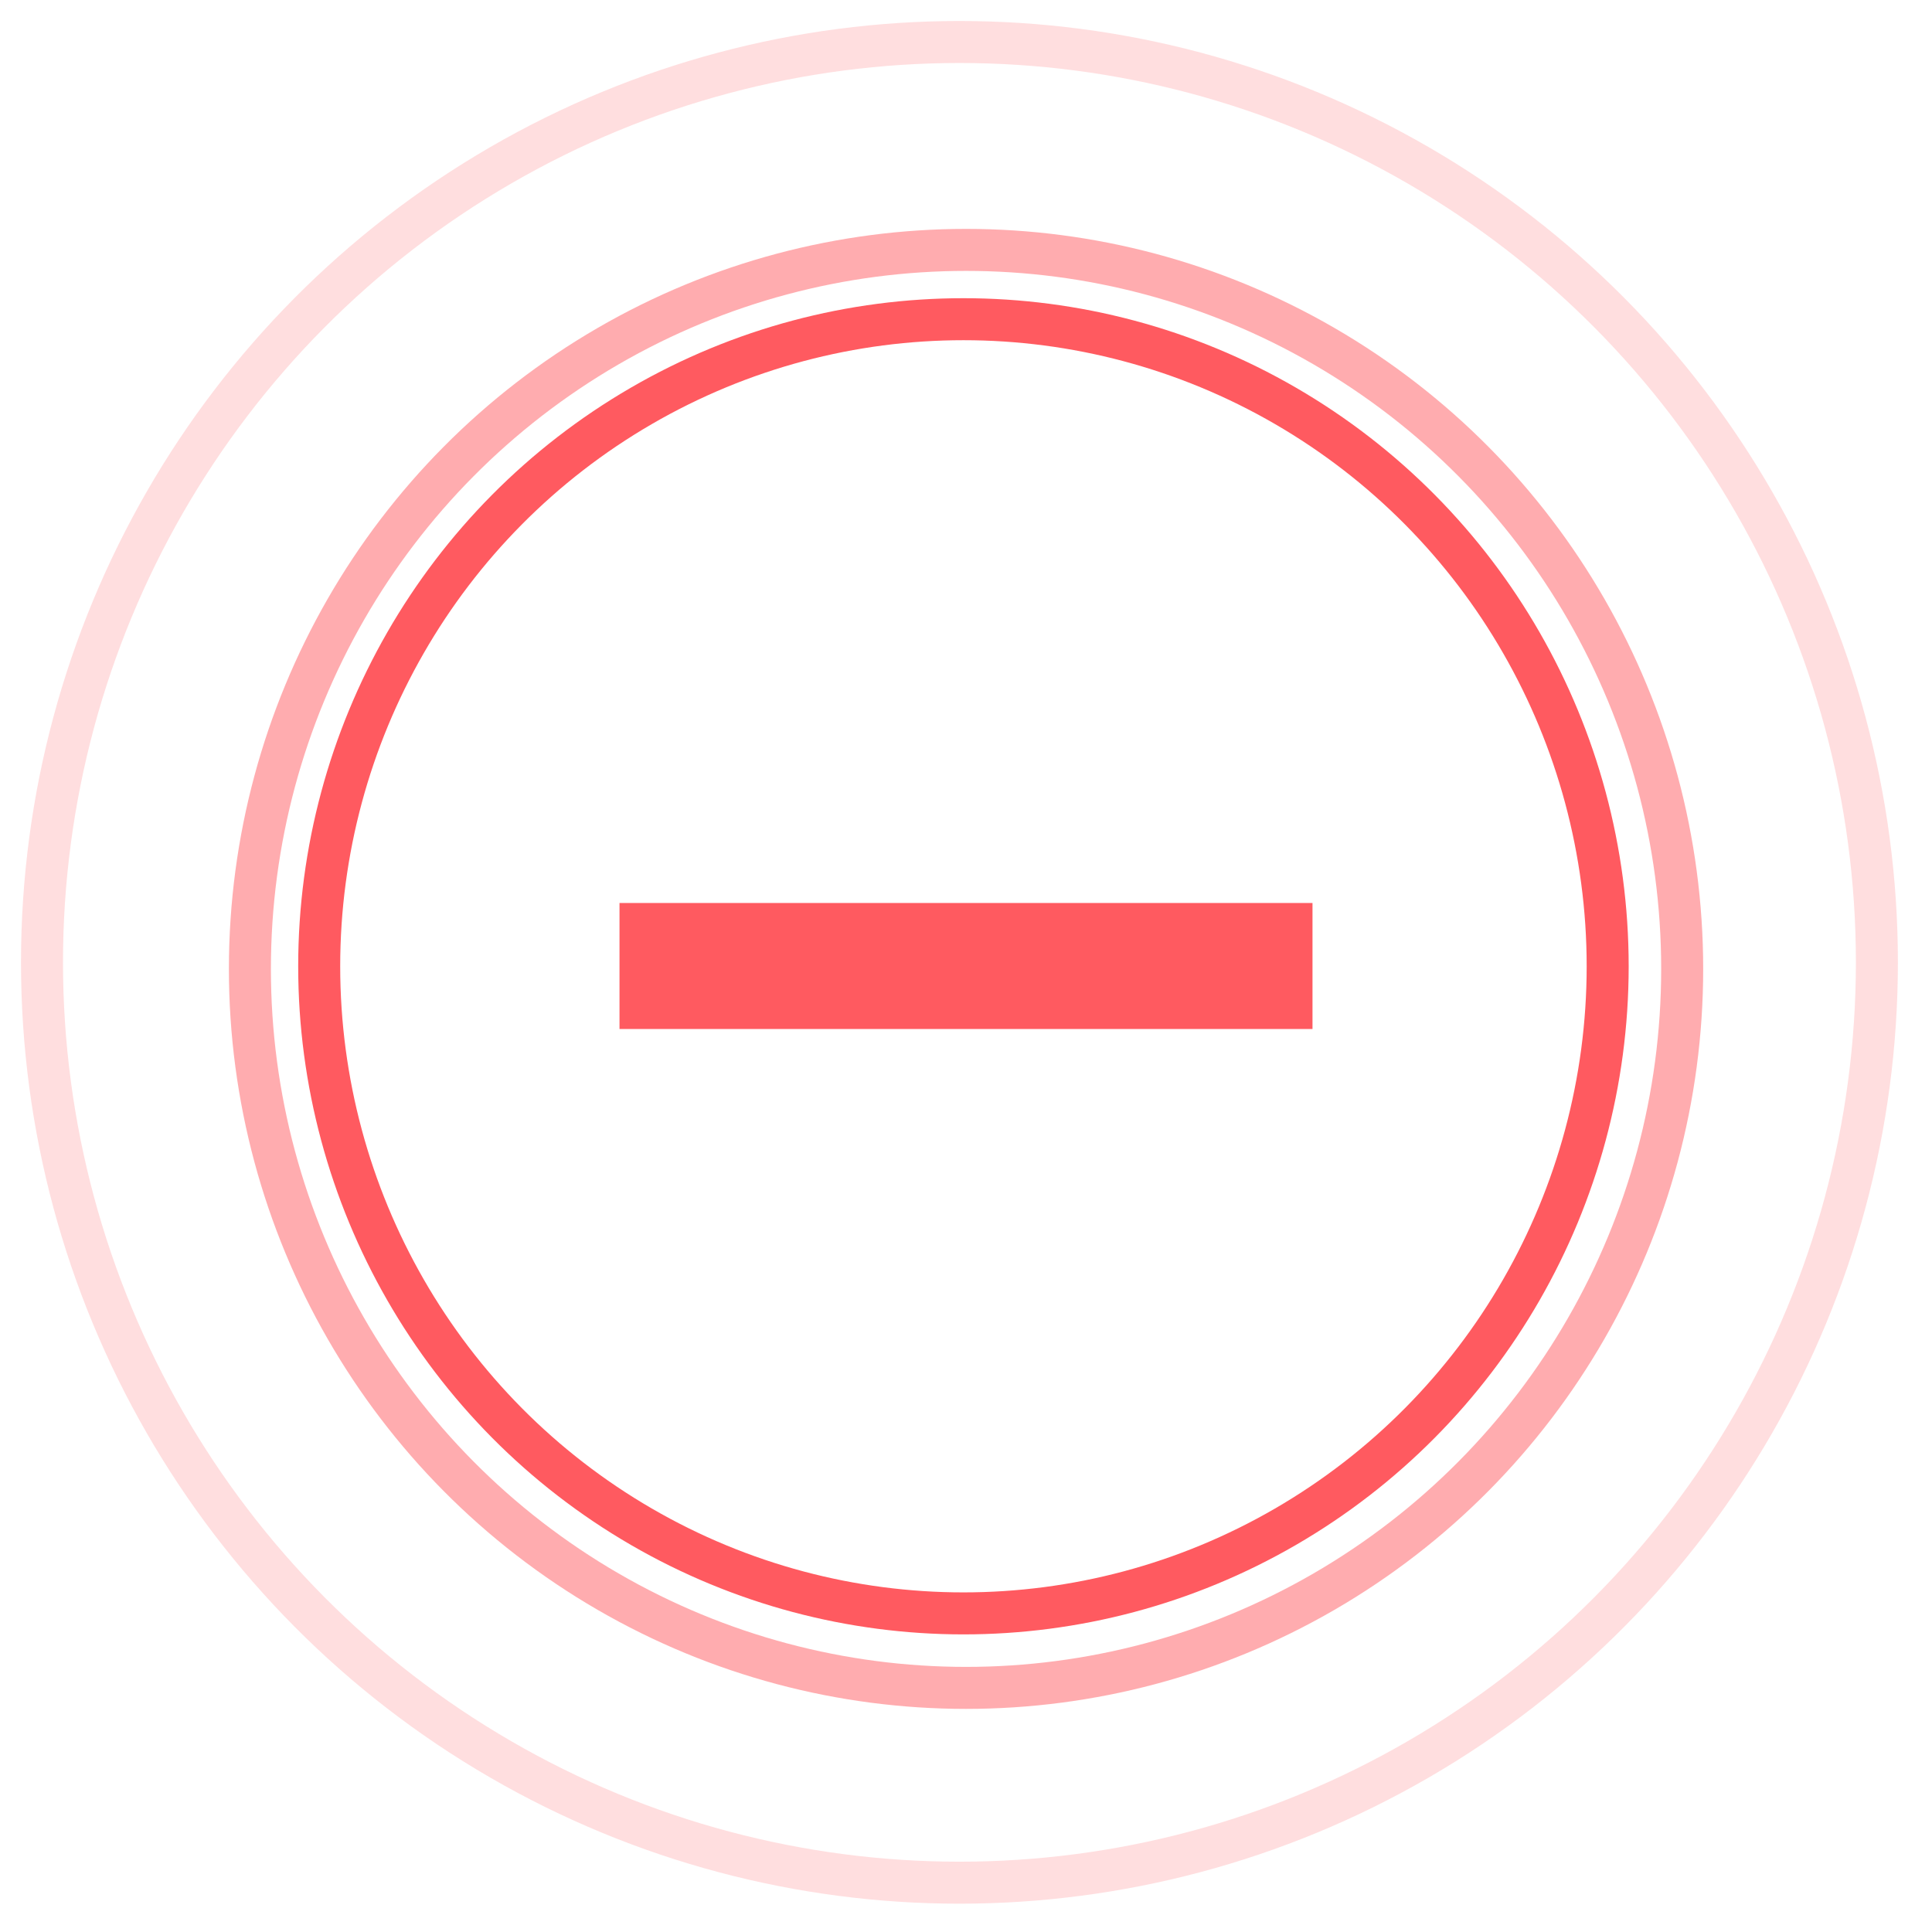 <?xml version="1.0" encoding="UTF-8"?>
<svg width="46px" height="46px" viewBox="0 0 46 46" version="1.1" xmlns="http://www.w3.org/2000/svg" xmlns:xlink="http://www.w3.org/1999/xlink">
    <!-- Generator: Sketch 51.2 (57519) - http://www.bohemiancoding.com/sketch -->
    <title>ripples (collapse)</title>
    <desc>Created with Sketch.</desc>
    <defs></defs>
    <g id="Design" stroke="none" stroke-width="1" fill="none" fill-rule="evenodd">
        <g id="4.3---FAQs-(Creative)" transform="translate(-158, -1262)" stroke="#FF5A60">
            <g id="faqs" transform="translate(0, 1143)">
                <g id="faq" transform="translate(159, 120)">
                    <g id="ripples-(collapse)">
                        <ellipse id="Oval-3" cx="21.939" cy="22.007" rx="15.339" ry="15.407"></ellipse>
                        <ellipse id="Oval-3" opacity="0.5" cx="22.001" cy="22.069" rx="17.051" ry="17.119"></ellipse>
                        <ellipse id="Oval-3" opacity="0.2" cx="21.844" cy="21.913" rx="21.844" ry="21.913"></ellipse>
                        <path d="M13.75,22 L30.25,22" id="Path-2" stroke-width="3"></path>
                    </g>
                </g>
            </g>
        </g>
    </g>
</svg>
